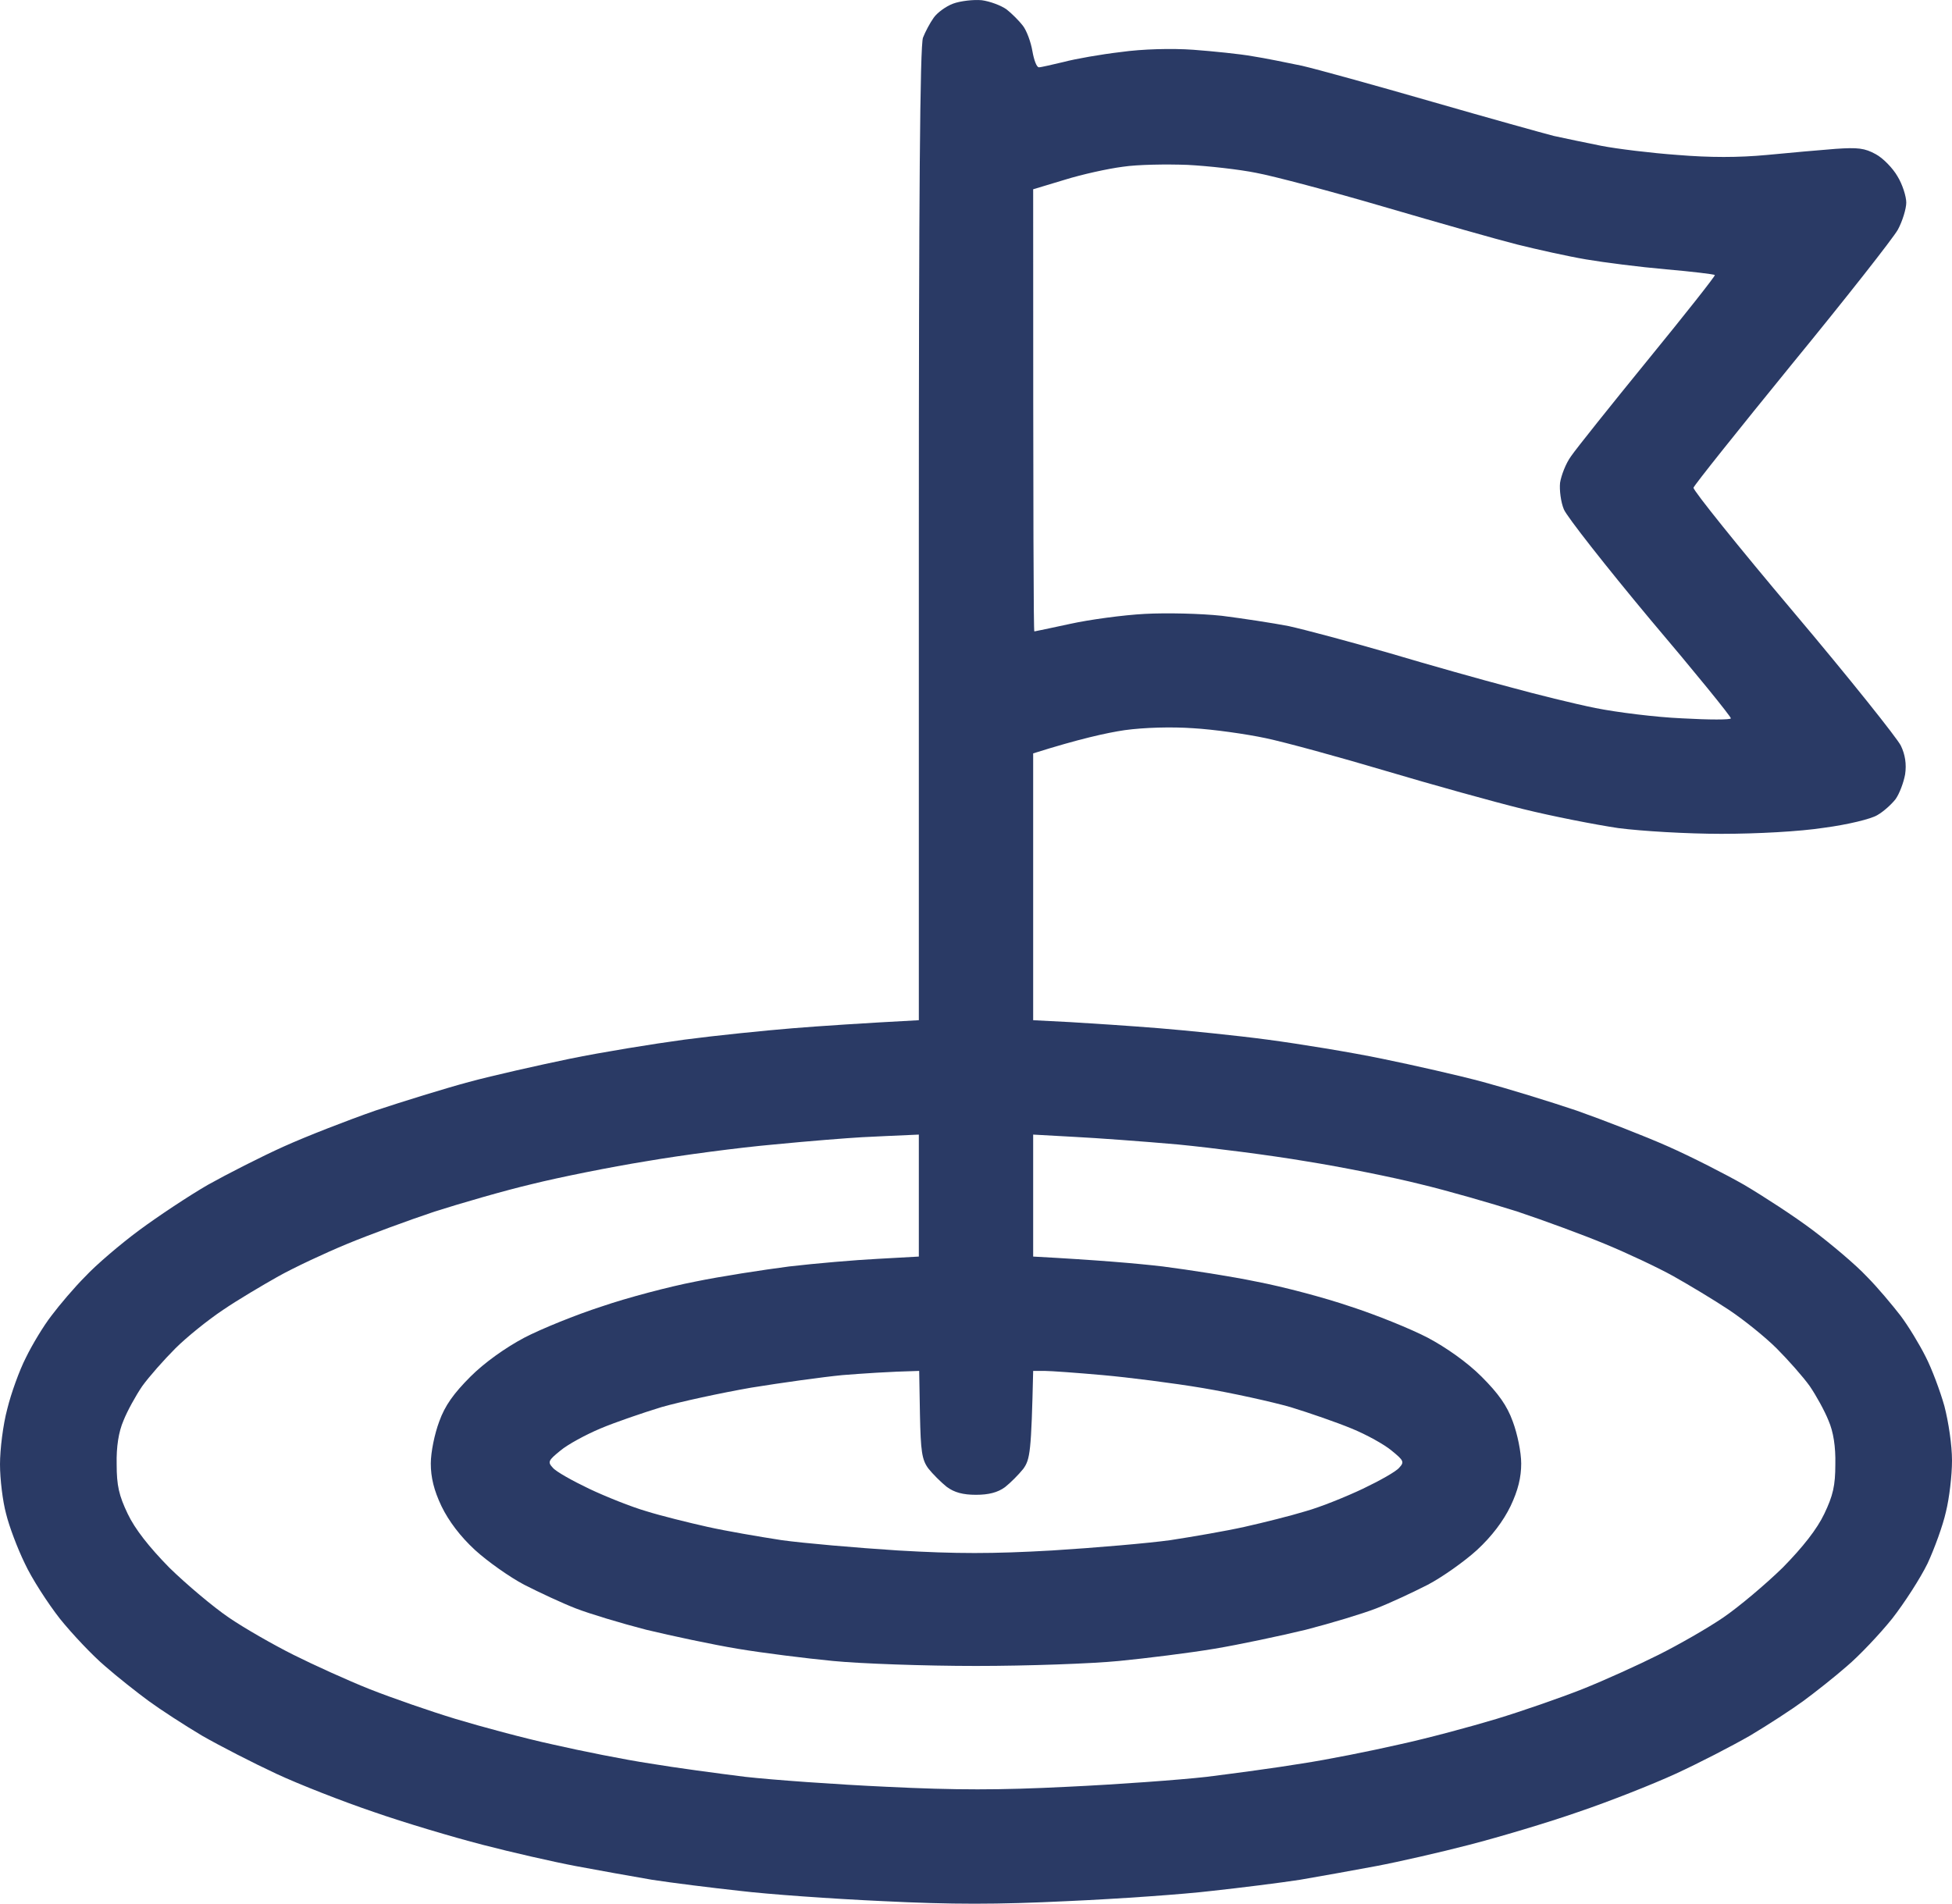 <?xml version="1.0" encoding="UTF-8"?> <svg xmlns="http://www.w3.org/2000/svg" viewBox="0 0 56 54.625" fill="none"><path fill-rule="evenodd" clip-rule="evenodd" d="M28.164 0.006C28.405 0.038 28.722 0.159 28.875 0.268C29.028 0.388 29.236 0.596 29.345 0.738C29.455 0.881 29.575 1.209 29.619 1.471C29.663 1.723 29.739 1.931 29.805 1.931C29.87 1.931 30.188 1.854 30.515 1.778C30.844 1.69 31.587 1.559 32.156 1.493C32.769 1.406 33.622 1.384 34.234 1.428C34.803 1.471 35.569 1.548 35.93 1.613C36.291 1.668 36.925 1.799 37.352 1.887C37.778 1.985 39.441 2.445 41.07 2.915C42.7 3.385 44.275 3.823 44.57 3.899C44.877 3.965 45.489 4.096 45.938 4.184C46.386 4.271 47.37 4.392 48.125 4.446C49.055 4.523 49.875 4.523 50.695 4.446C51.362 4.381 52.237 4.304 52.664 4.271C53.298 4.228 53.495 4.249 53.812 4.424C54.02 4.534 54.305 4.829 54.436 5.059C54.578 5.288 54.688 5.638 54.688 5.813C54.688 5.988 54.578 6.349 54.447 6.59C54.305 6.842 52.938 8.581 51.406 10.451C49.875 12.332 48.606 13.918 48.584 13.995C48.574 14.071 49.864 15.679 51.461 17.571C53.058 19.463 54.436 21.192 54.534 21.399C54.655 21.651 54.699 21.924 54.655 22.22C54.611 22.46 54.491 22.777 54.381 22.931C54.261 23.084 54.031 23.292 53.856 23.39C53.681 23.499 53.003 23.663 52.336 23.751C51.636 23.86 50.4 23.926 49.383 23.926C48.398 23.926 47.108 23.849 46.43 23.762C45.763 23.663 44.538 23.423 43.695 23.215C42.853 23.007 41.081 22.515 39.758 22.121C38.434 21.727 36.881 21.301 36.312 21.181C35.744 21.06 34.803 20.929 34.234 20.896C33.611 20.852 32.824 20.874 32.266 20.951C31.752 21.027 30.953 21.203 29.64 21.618V29.274L30.712 29.329C31.292 29.362 32.441 29.439 33.25 29.504C34.059 29.57 35.47 29.712 36.367 29.832C37.275 29.953 38.752 30.193 39.648 30.379C40.556 30.565 41.858 30.86 42.547 31.046C43.236 31.232 44.45 31.604 45.227 31.866C46.003 32.14 47.184 32.599 47.852 32.895C48.519 33.19 49.503 33.693 50.039 33.999C50.575 34.316 51.472 34.896 52.008 35.301C52.544 35.706 53.244 36.296 53.55 36.624C53.867 36.941 54.294 37.456 54.523 37.751C54.753 38.057 55.07 38.582 55.245 38.932C55.42 39.271 55.661 39.916 55.781 40.343C55.901 40.803 56 41.47 56 41.907C56 42.334 55.923 42.99 55.825 43.384C55.737 43.778 55.497 44.434 55.3 44.86C55.092 45.287 54.633 45.998 54.283 46.446C53.922 46.895 53.331 47.518 52.981 47.813C52.631 48.12 52.062 48.568 51.734 48.809C51.406 49.05 50.717 49.498 50.203 49.804C49.689 50.099 48.737 50.592 48.07 50.898C47.403 51.204 46.156 51.696 45.281 51.992C44.406 52.298 43.006 52.714 42.164 52.932C41.322 53.151 40.119 53.425 39.484 53.545C38.85 53.665 37.865 53.84 37.297 53.938C36.728 54.026 35.591 54.168 34.781 54.256C33.972 54.354 32.102 54.485 30.625 54.551C28.58 54.65 27.322 54.65 25.32 54.551C23.877 54.485 22.028 54.354 21.219 54.256C20.409 54.168 19.272 54.026 18.703 53.938C18.134 53.84 17.15 53.665 16.516 53.545C15.881 53.425 14.678 53.151 13.836 52.932C12.994 52.714 11.594 52.298 10.719 51.992C9.844 51.696 8.586 51.204 7.93 50.898C7.273 50.592 6.311 50.099 5.797 49.804C5.283 49.498 4.594 49.05 4.266 48.809C3.938 48.568 3.369 48.12 3.019 47.813C2.669 47.518 2.078 46.895 1.717 46.446C1.367 45.998 0.908 45.287 0.711 44.86C0.503 44.434 0.263 43.8 0.175 43.438C0.077 43.078 0 42.443 0 42.017C0 41.59 0.087 40.879 0.208 40.431C0.317 39.982 0.558 39.315 0.744 38.954C0.919 38.593 1.247 38.046 1.477 37.751C1.706 37.445 2.133 36.941 2.45 36.624C2.756 36.296 3.445 35.706 3.992 35.301C4.539 34.896 5.414 34.316 5.961 33.999C6.508 33.693 7.492 33.19 8.148 32.895C8.805 32.599 9.986 32.14 10.773 31.866C11.561 31.604 12.764 31.232 13.453 31.046C14.142 30.86 15.455 30.565 16.352 30.379C17.259 30.193 18.736 29.953 19.633 29.832C20.541 29.712 21.941 29.57 22.75 29.504C23.559 29.439 24.708 29.362 26.36 29.274V15.329C26.36 5.715 26.392 1.285 26.48 1.078C26.545 0.913 26.677 0.662 26.786 0.509C26.884 0.367 27.136 0.181 27.344 0.104C27.552 0.028 27.924 -0.016 28.164 0.006ZM30.549 5.157L29.64 5.431C29.64 15.263 29.651 18.118 29.674 18.118C29.684 18.118 30.155 18.02 30.712 17.899C31.259 17.779 32.222 17.648 32.845 17.615C33.469 17.582 34.442 17.604 35.055 17.67C35.656 17.746 36.52 17.878 36.969 17.965C37.417 18.063 38.73 18.413 39.867 18.742C41.005 19.081 42.558 19.518 43.312 19.715C44.067 19.923 45.172 20.196 45.773 20.317C46.375 20.437 47.491 20.579 48.256 20.612C49.033 20.656 49.656 20.656 49.656 20.612C49.656 20.557 48.617 19.277 47.337 17.768C46.069 16.248 44.953 14.826 44.866 14.618C44.778 14.41 44.734 14.06 44.756 13.852C44.789 13.645 44.92 13.295 45.074 13.087C45.216 12.879 46.211 11.632 47.272 10.331C48.344 9.018 49.208 7.924 49.197 7.892C49.175 7.87 48.551 7.793 47.797 7.728C47.042 7.662 46.014 7.531 45.5 7.443C44.986 7.356 44.1 7.159 43.531 7.017C42.962 6.874 41.234 6.382 39.703 5.934C38.172 5.485 36.52 5.048 36.039 4.96C35.558 4.862 34.672 4.763 34.07 4.731C33.469 4.709 32.638 4.72 32.211 4.785C31.784 4.84 31.041 5.004 30.549 5.157ZM22.203 32.84C21.208 32.928 19.556 33.146 18.539 33.321C17.522 33.485 16.045 33.781 15.258 33.977C14.47 34.163 13.223 34.525 12.469 34.765C11.714 35.017 10.588 35.432 9.953 35.695C9.319 35.957 8.433 36.373 7.984 36.624C7.536 36.876 6.814 37.303 6.398 37.587C5.972 37.871 5.359 38.364 5.031 38.691C4.703 39.02 4.277 39.501 4.08 39.775C3.894 40.048 3.653 40.485 3.544 40.759C3.402 41.087 3.336 41.514 3.347 42.017C3.347 42.629 3.413 42.913 3.664 43.438C3.872 43.876 4.277 44.39 4.856 44.981C5.348 45.462 6.114 46.107 6.562 46.413C7.011 46.72 7.853 47.201 8.422 47.485C8.991 47.77 9.975 48.218 10.609 48.47C11.244 48.721 12.348 49.104 13.07 49.323C13.792 49.541 15.05 49.881 15.859 50.056C16.669 50.242 17.927 50.493 18.648 50.602C19.37 50.723 20.595 50.887 21.383 50.985C22.17 51.073 23.986 51.204 25.43 51.27C27.431 51.368 28.667 51.368 30.625 51.27C32.036 51.204 33.841 51.073 34.617 50.985C35.394 50.887 36.63 50.723 37.352 50.602C38.074 50.493 39.331 50.242 40.141 50.056C40.95 49.881 42.208 49.541 42.93 49.323C43.651 49.104 44.756 48.721 45.391 48.47C46.025 48.218 47.01 47.77 47.578 47.485C48.147 47.201 48.989 46.72 49.438 46.413C49.886 46.107 50.651 45.462 51.144 44.981C51.724 44.39 52.128 43.876 52.336 43.438C52.587 42.913 52.653 42.629 52.653 42.017C52.664 41.514 52.599 41.087 52.456 40.759C52.347 40.485 52.106 40.048 51.92 39.775C51.724 39.501 51.297 39.02 50.969 38.691C50.641 38.364 50.028 37.871 49.602 37.587C49.175 37.303 48.464 36.876 48.016 36.624C47.567 36.373 46.681 35.957 46.047 35.695C45.413 35.432 44.286 35.017 43.531 34.765C42.776 34.525 41.519 34.163 40.742 33.977C39.966 33.781 38.489 33.485 37.461 33.321C36.433 33.146 34.792 32.938 33.797 32.84C32.801 32.752 31.467 32.654 30.811 32.621L29.64 32.556V36.056C31.467 36.154 32.605 36.252 33.359 36.34C34.114 36.438 35.328 36.624 36.061 36.778C36.805 36.92 38.008 37.237 38.741 37.489C39.484 37.729 40.48 38.134 40.961 38.385C41.497 38.67 42.099 39.096 42.503 39.501C42.984 39.982 43.236 40.332 43.4 40.791C43.531 41.142 43.641 41.666 43.641 41.995C43.641 42.389 43.553 42.76 43.334 43.22C43.127 43.646 42.798 44.084 42.372 44.477C42.011 44.806 41.377 45.254 40.961 45.473C40.534 45.691 39.878 45.998 39.484 46.151C39.091 46.304 38.183 46.578 37.461 46.764C36.739 46.938 35.558 47.19 34.836 47.31C34.114 47.431 32.878 47.584 32.102 47.66C31.325 47.737 29.477 47.803 28 47.803C26.523 47.803 24.686 47.737 23.898 47.66C23.111 47.584 21.886 47.431 21.164 47.31C20.442 47.19 19.261 46.938 18.539 46.764C17.817 46.578 16.909 46.304 16.516 46.151C16.122 45.998 15.466 45.691 15.039 45.473C14.623 45.254 13.989 44.806 13.628 44.477C13.202 44.084 12.873 43.646 12.666 43.22C12.447 42.76 12.359 42.389 12.359 41.995C12.359 41.666 12.469 41.142 12.6 40.791C12.764 40.332 13.016 39.982 13.497 39.501C13.902 39.096 14.503 38.67 15.039 38.385C15.52 38.134 16.516 37.729 17.259 37.489C17.992 37.237 19.195 36.92 19.928 36.778C20.672 36.624 21.886 36.438 22.641 36.34C23.395 36.252 24.533 36.154 25.189 36.121L26.36 36.056V32.556C25.637 32.589 25.113 32.61 24.719 32.632C24.325 32.654 23.198 32.742 22.203 32.84ZM21.547 39.818C20.672 39.971 19.512 40.223 18.977 40.376C18.441 40.54 17.642 40.813 17.227 40.989C16.811 41.163 16.286 41.448 16.078 41.623C15.728 41.907 15.706 41.951 15.859 42.115C15.947 42.224 16.417 42.487 16.898 42.717C17.38 42.946 18.123 43.242 18.539 43.362C18.955 43.493 19.753 43.69 20.289 43.81C20.825 43.931 21.788 44.095 22.422 44.193C23.056 44.281 24.555 44.412 25.758 44.489C27.431 44.587 28.47 44.587 30.188 44.489C31.424 44.412 32.944 44.281 33.578 44.193C34.212 44.095 35.175 43.931 35.711 43.81C36.247 43.69 37.034 43.493 37.461 43.362C37.888 43.242 38.62 42.946 39.102 42.717C39.583 42.487 40.053 42.224 40.141 42.115C40.294 41.951 40.272 41.907 39.922 41.623C39.714 41.448 39.2 41.163 38.773 40.989C38.347 40.813 37.559 40.54 37.023 40.376C36.487 40.223 35.35 39.971 34.508 39.829C33.666 39.687 32.375 39.523 31.631 39.457C30.898 39.392 30.144 39.337 29.969 39.337H29.64C29.586 41.666 29.553 41.874 29.356 42.148C29.225 42.312 28.985 42.553 28.831 42.673C28.623 42.826 28.361 42.892 28 42.892C27.628 42.892 27.377 42.826 27.158 42.662C26.994 42.531 26.753 42.29 26.633 42.137C26.447 41.885 26.414 41.645 26.392 40.584L26.37 39.337C25.474 39.359 24.741 39.413 24.172 39.457C23.603 39.512 22.422 39.676 21.547 39.818Z" fill="#2A3A65"></path></svg> 